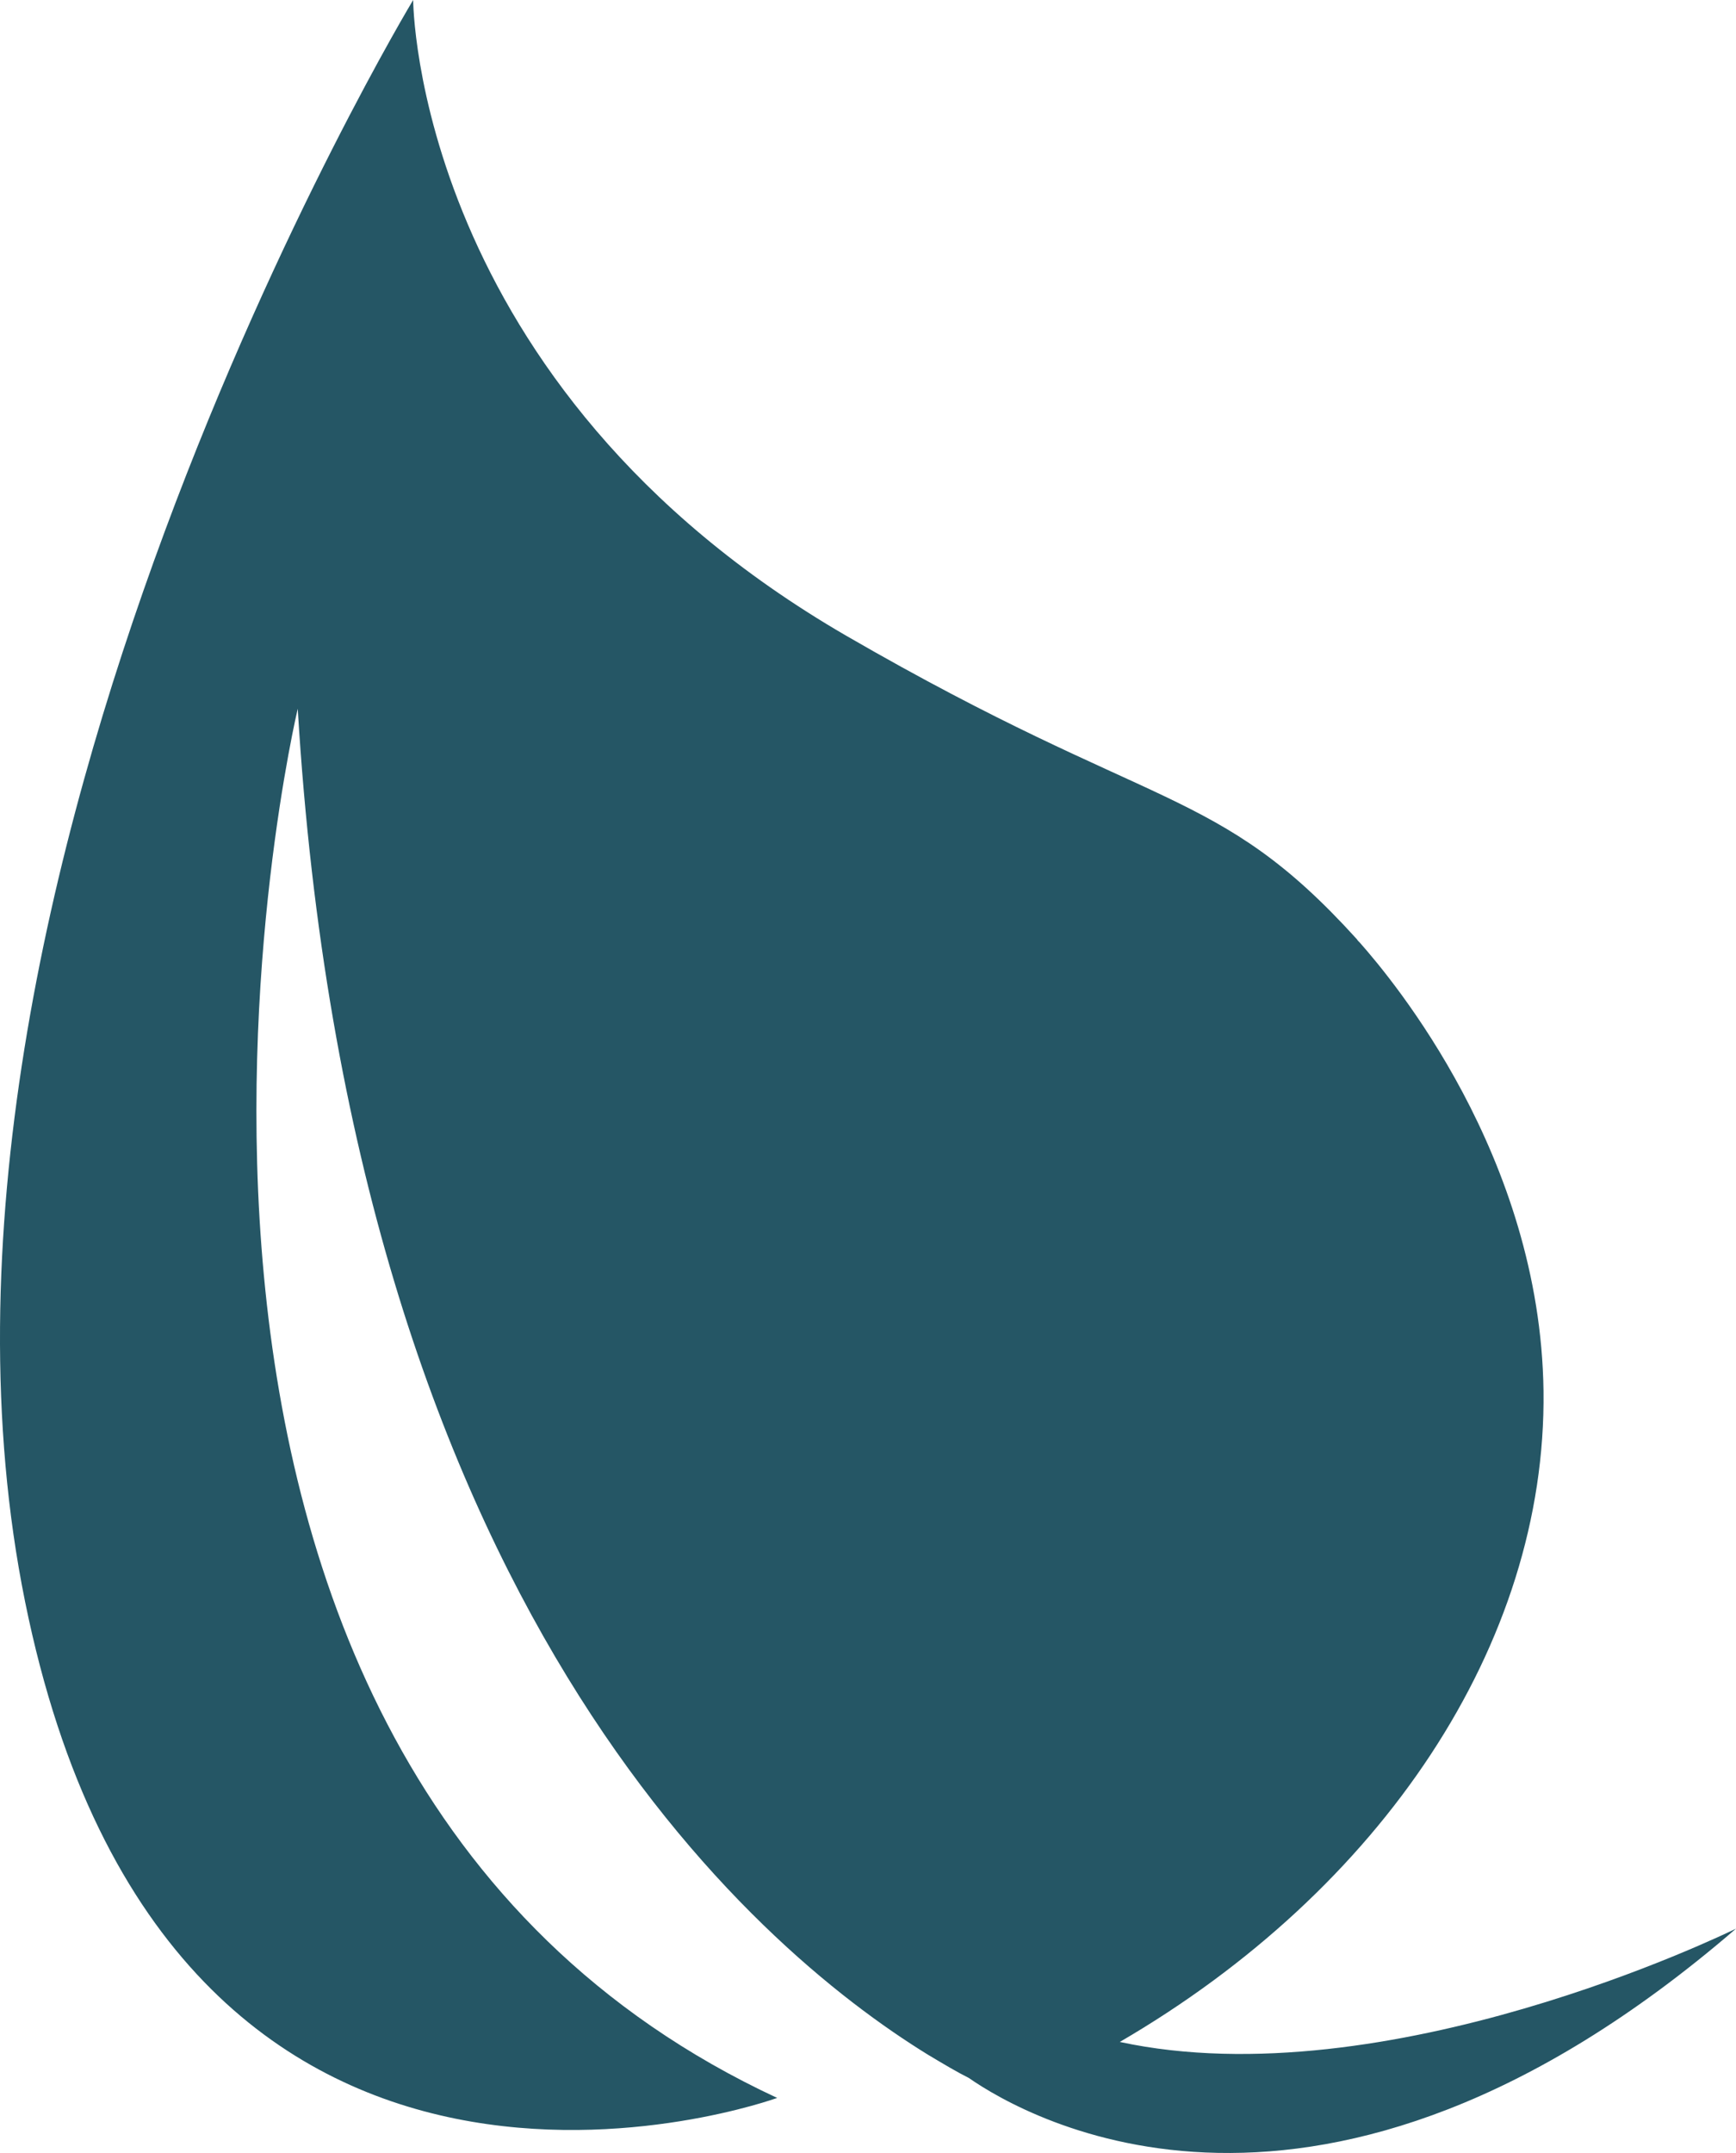 <?xml version="1.0" encoding="UTF-8"?> <svg xmlns="http://www.w3.org/2000/svg" width="25" height="31" viewBox="0 0 25 31" fill="none"> <path d="M4.288 10.21C5.064 23.093 10.833 28.026 13.367 29.587C13.592 29.721 13.784 29.836 13.951 29.919C14.779 30.495 19.007 32.938 25 27.77C24.852 27.84 19.963 30.226 16.126 29.401C19.886 27.213 22.273 23.676 22.228 20.029C22.183 16.645 20.053 14.105 19.585 13.575C19.565 13.555 19.552 13.543 19.54 13.523C17.518 11.291 16.633 11.726 12.187 9.154C5.963 5.546 5.95 0 5.95 0C5.95 0 -1.731 12.73 0.361 23.061C2.453 33.386 11.192 30.207 11.192 30.207C0.688 25.32 4.288 10.203 4.288 10.203V10.21Z" fill="#255665"></path> </svg> 